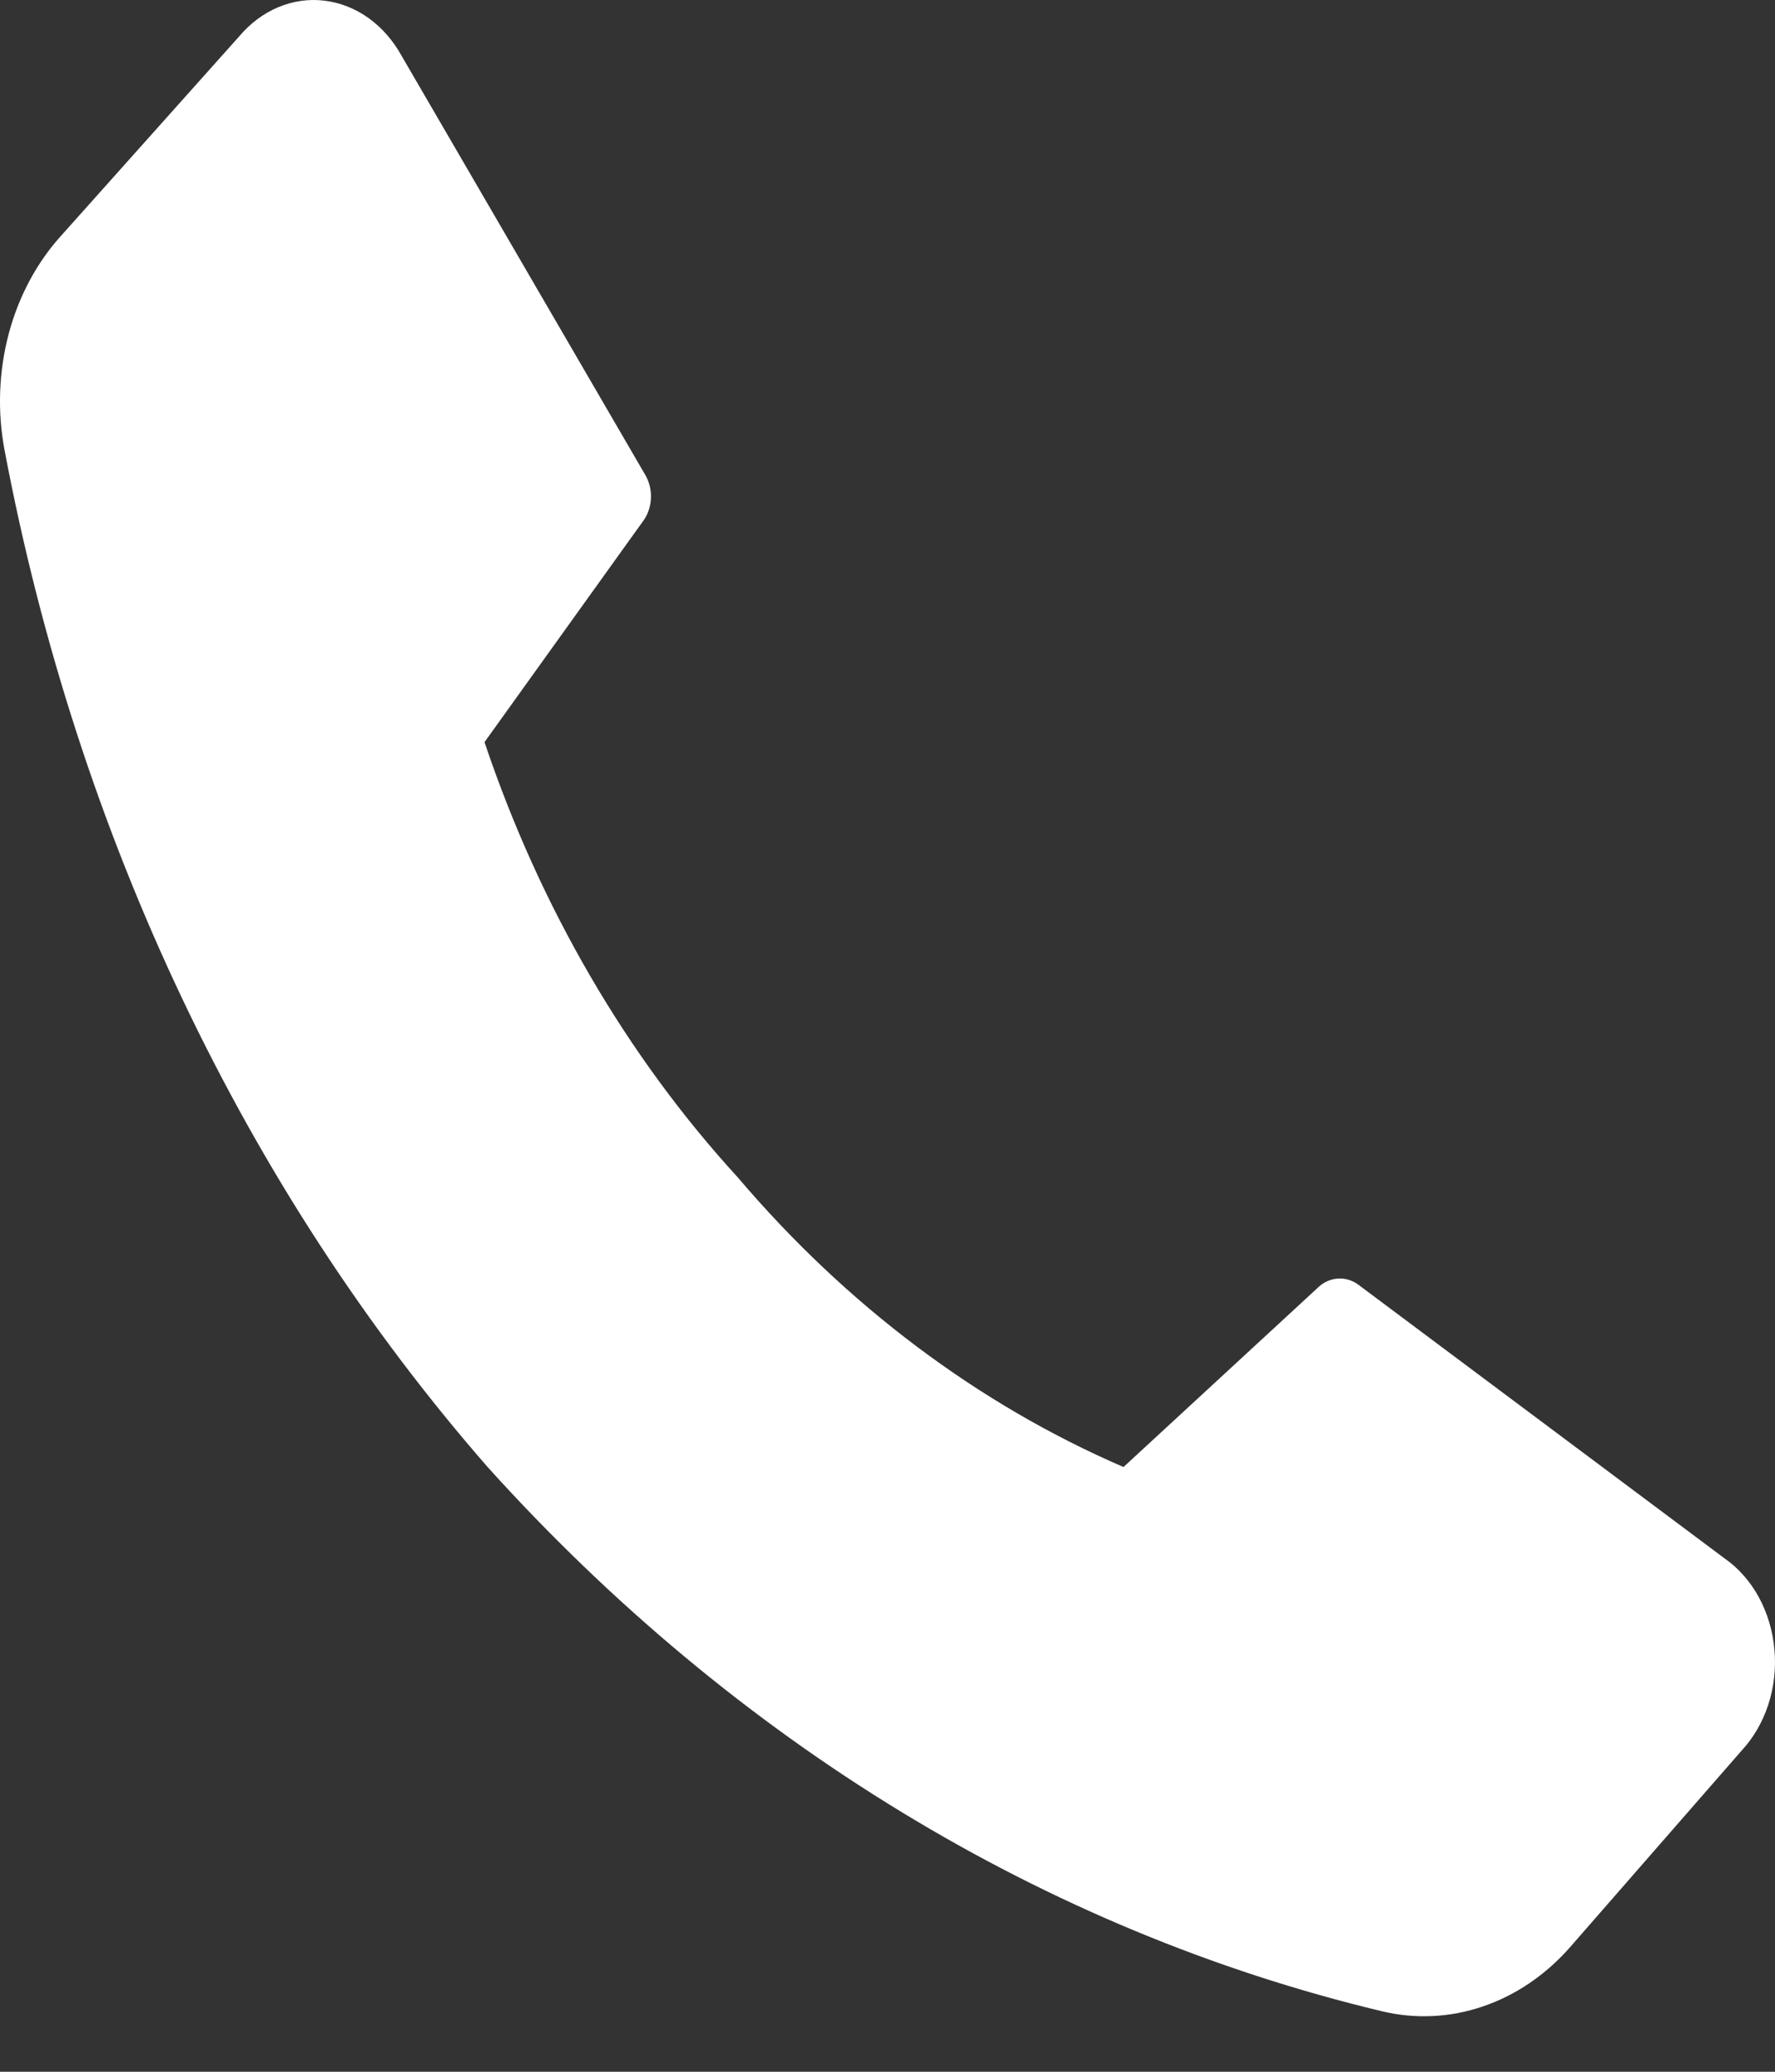 <svg width="24" height="28" viewBox="0 0 24 28" fill="none" xmlns="http://www.w3.org/2000/svg">
<rect x="0" y="0" width="24" height="28" fill="#333333" stroke="none"/>
<path d="M9.976 15.913C11.447 17.643 13.227 18.979 15.191 19.827L17.848 17.376C17.927 17.313 18.02 17.279 18.116 17.279C18.212 17.279 18.305 17.313 18.384 17.376L23.317 21.061C23.504 21.191 23.663 21.37 23.78 21.584C23.897 21.798 23.97 22.041 23.992 22.293C24.015 22.544 23.987 22.799 23.91 23.036C23.833 23.273 23.709 23.487 23.549 23.659L21.238 26.306C20.907 26.686 20.5 26.964 20.053 27.116C19.607 27.269 19.135 27.291 18.68 27.181C14.136 26.093 9.947 23.544 6.593 19.827C3.314 16.073 1.044 11.296 0.06 6.075C-0.037 5.555 -0.016 5.015 0.119 4.507C0.255 3.999 0.502 3.54 0.836 3.175L3.232 0.494C3.38 0.318 3.561 0.182 3.761 0.098C3.961 0.014 4.174 -0.017 4.386 0.009C4.597 0.034 4.801 0.114 4.982 0.243C5.163 0.373 5.316 0.548 5.431 0.756L8.715 6.402C8.771 6.491 8.802 6.598 8.802 6.708C8.802 6.819 8.771 6.926 8.715 7.015L6.551 10.03C7.302 12.261 8.472 14.271 9.976 15.913V15.913Z" fill="white"/>
</svg>
